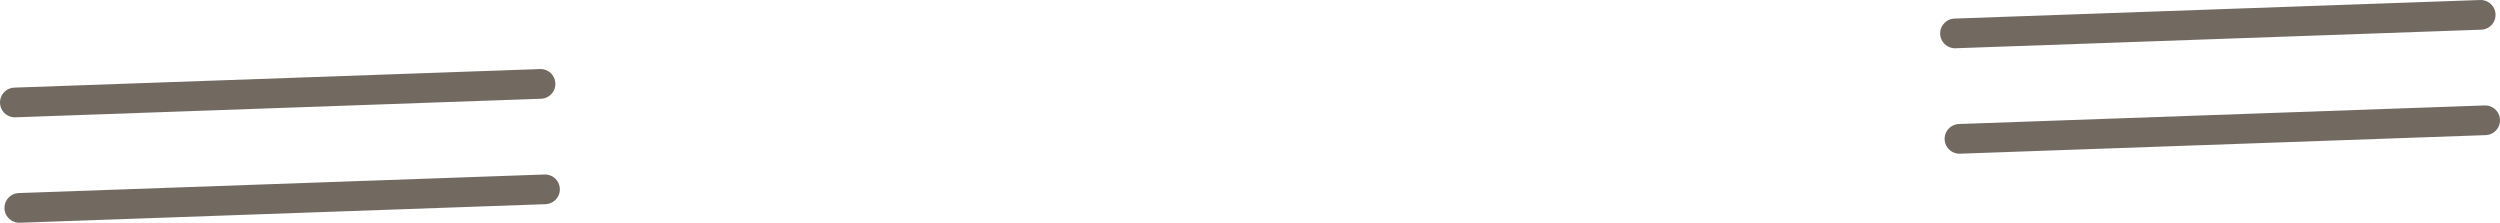 <?xml version="1.0" encoding="UTF-8" standalone="no"?>
<svg xmlns:xlink="http://www.w3.org/1999/xlink" height="15.0px" width="168.35px" xmlns="http://www.w3.org/2000/svg">
  <g transform="matrix(1.0, 0.0, 0.0, 1.0, -31.5, 93.8)">
    <path d="M32.8 -79.8 L68.2 -81.05 M32.5 -86.9 L67.9 -88.15" fill="none" stroke="#726961" stroke-linecap="round" stroke-linejoin="round" stroke-width="2.0"/>
    <path d="M163.15 -91.55 L198.55 -92.8 M163.45 -84.45 L198.85 -85.7" fill="none" stroke="#726961" stroke-linecap="round" stroke-linejoin="round" stroke-width="2.0"/>
  </g>
</svg>
